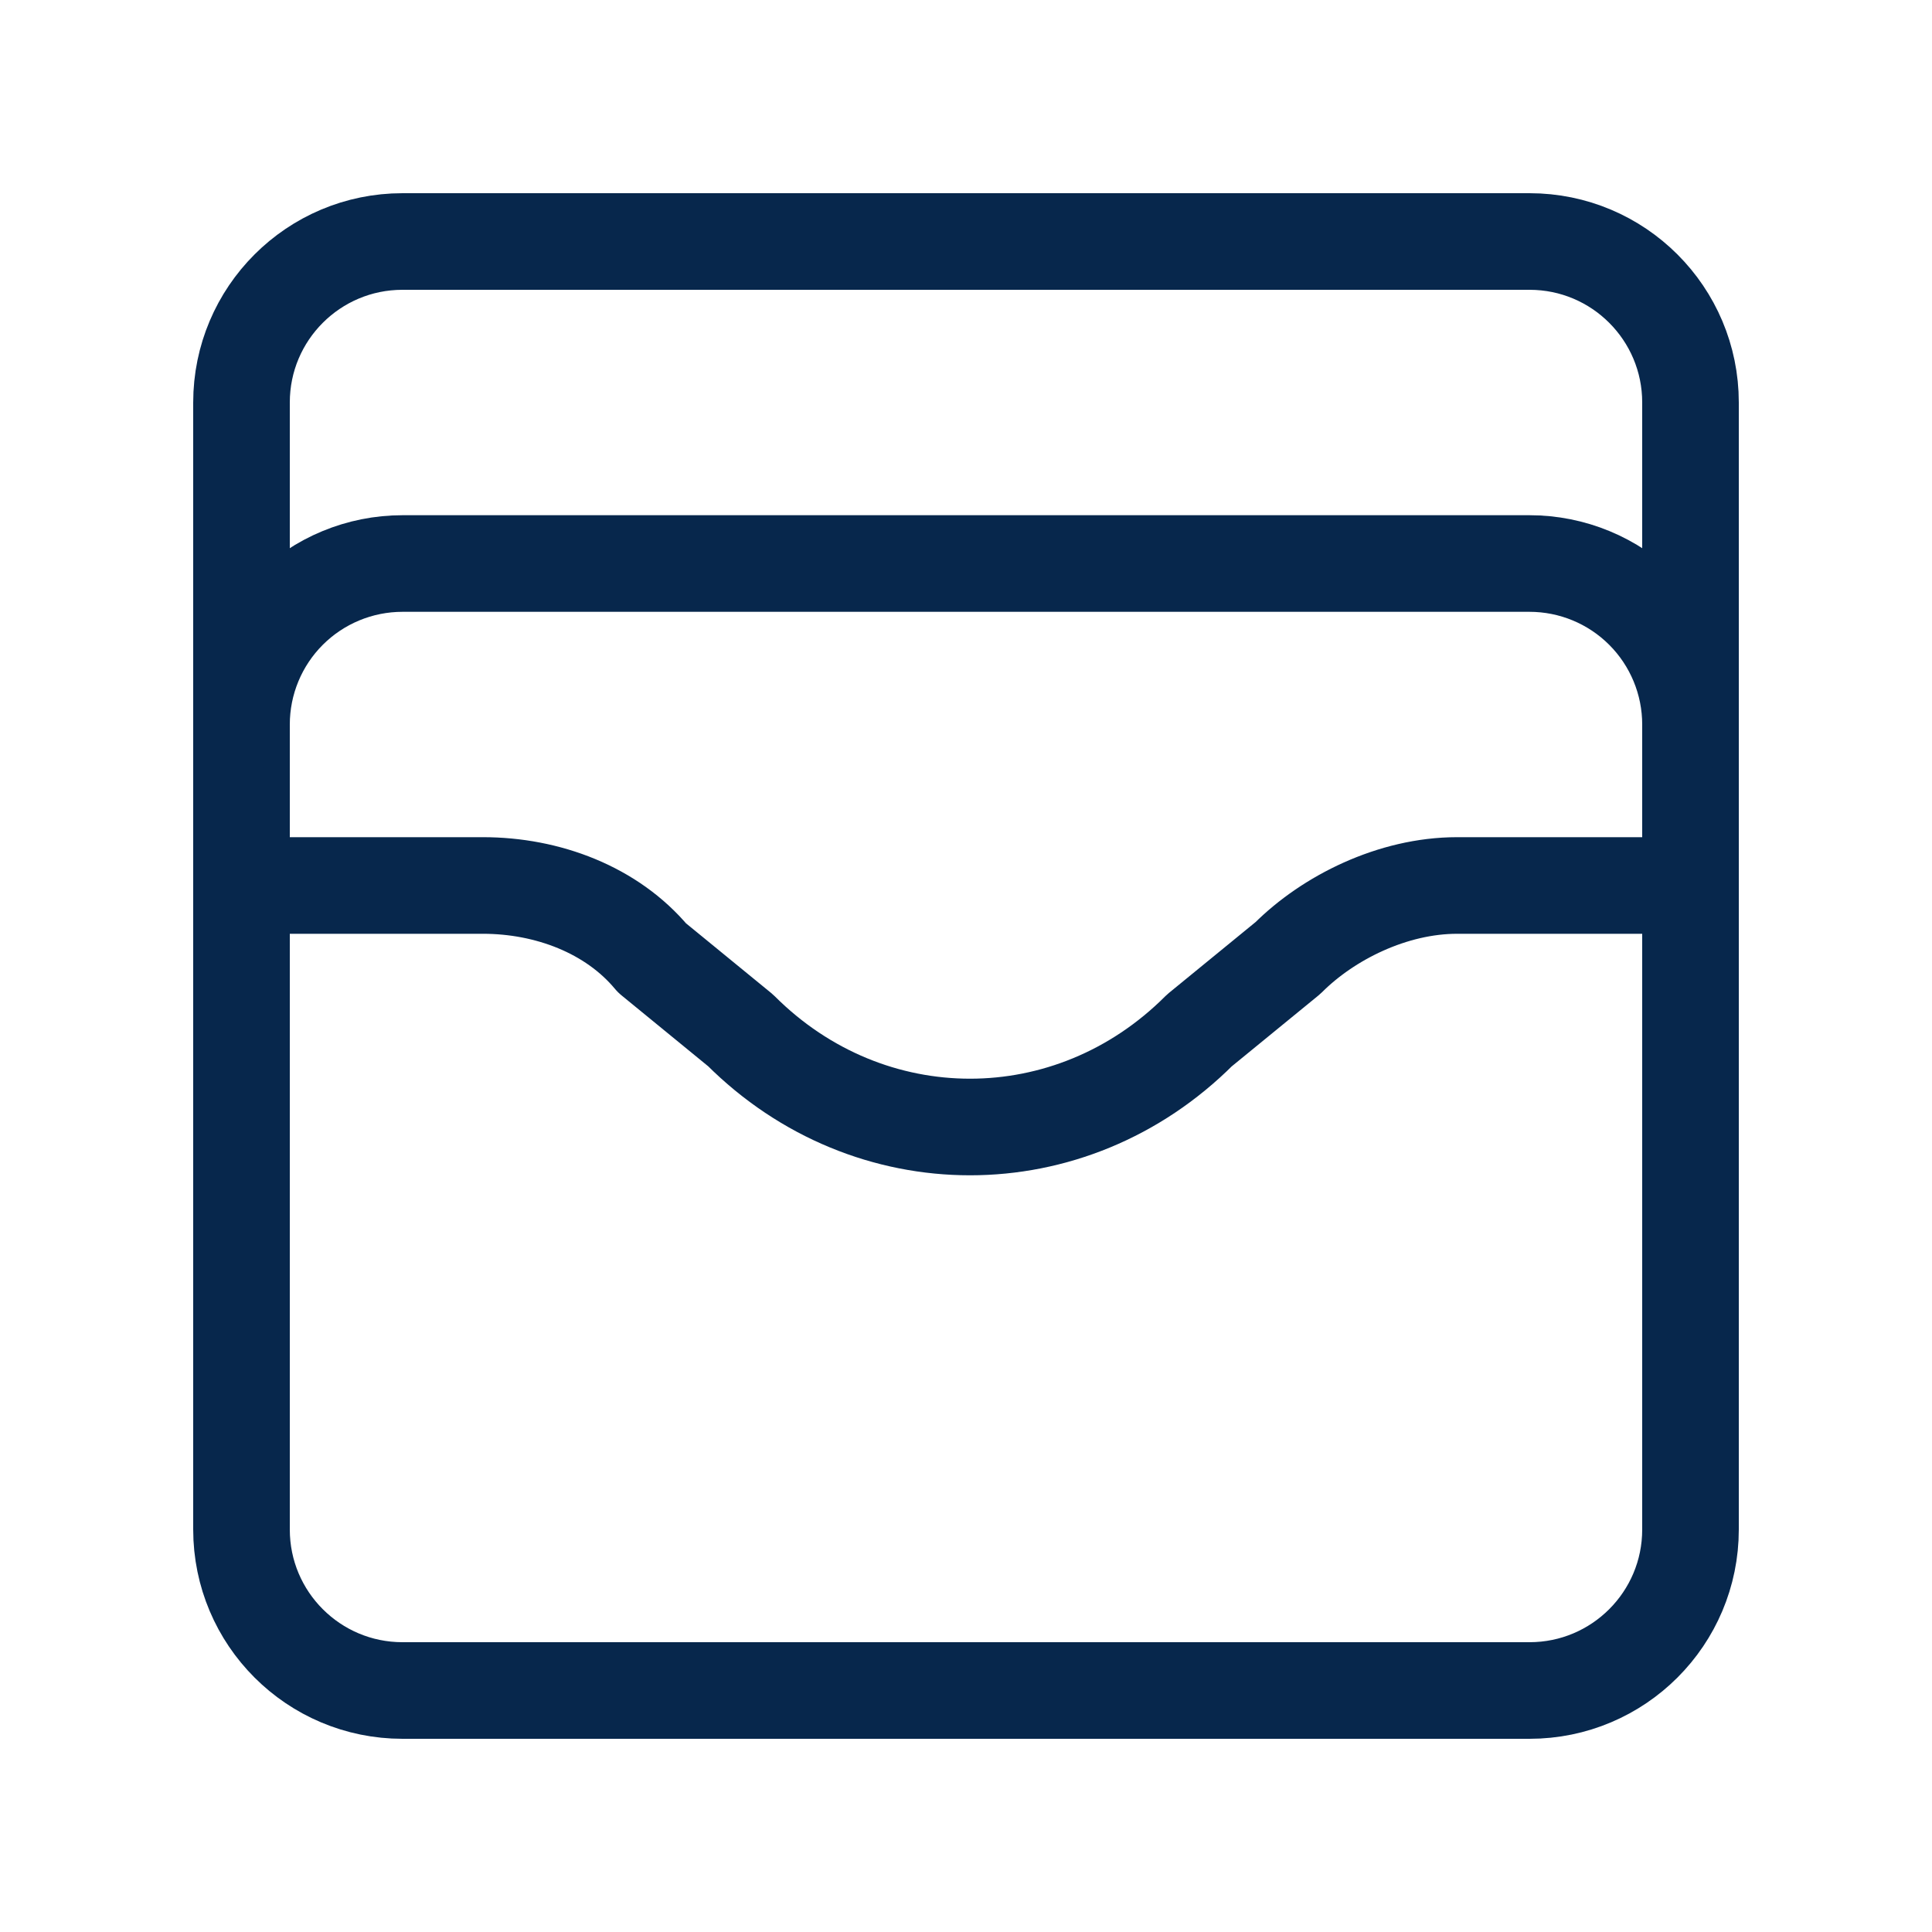 <svg width="40" height="40" viewBox="0 0 40 40" fill="none" xmlns="http://www.w3.org/2000/svg">
<path d="M31.667 5H8.333C6.492 5 5 6.492 5 8.333V31.667C5 33.508 6.492 35 8.333 35H31.667C33.508 35 35 33.508 35 31.667V8.333C35 6.492 33.508 5 31.667 5Z" stroke="#07274C" stroke-width="2" stroke-linecap="round" stroke-linejoin="round"/>
<path d="M5 15C5 14.116 5.351 13.268 5.976 12.643C6.601 12.018 7.449 11.667 8.333 11.667H31.667C32.551 11.667 33.399 12.018 34.024 12.643C34.649 13.268 35 14.116 35 15" stroke="#07274C" stroke-width="2" stroke-linecap="round" stroke-linejoin="round"/>
<path d="M5 18.333H10C11.333 18.333 12.667 18.833 13.5 19.833L15.333 21.333C18 24 22.167 24 24.833 21.333L26.667 19.833C27.5 19 28.833 18.333 30.167 18.333H35" stroke="#07274C" stroke-width="2" stroke-linecap="round" stroke-linejoin="round"/>
</svg>
